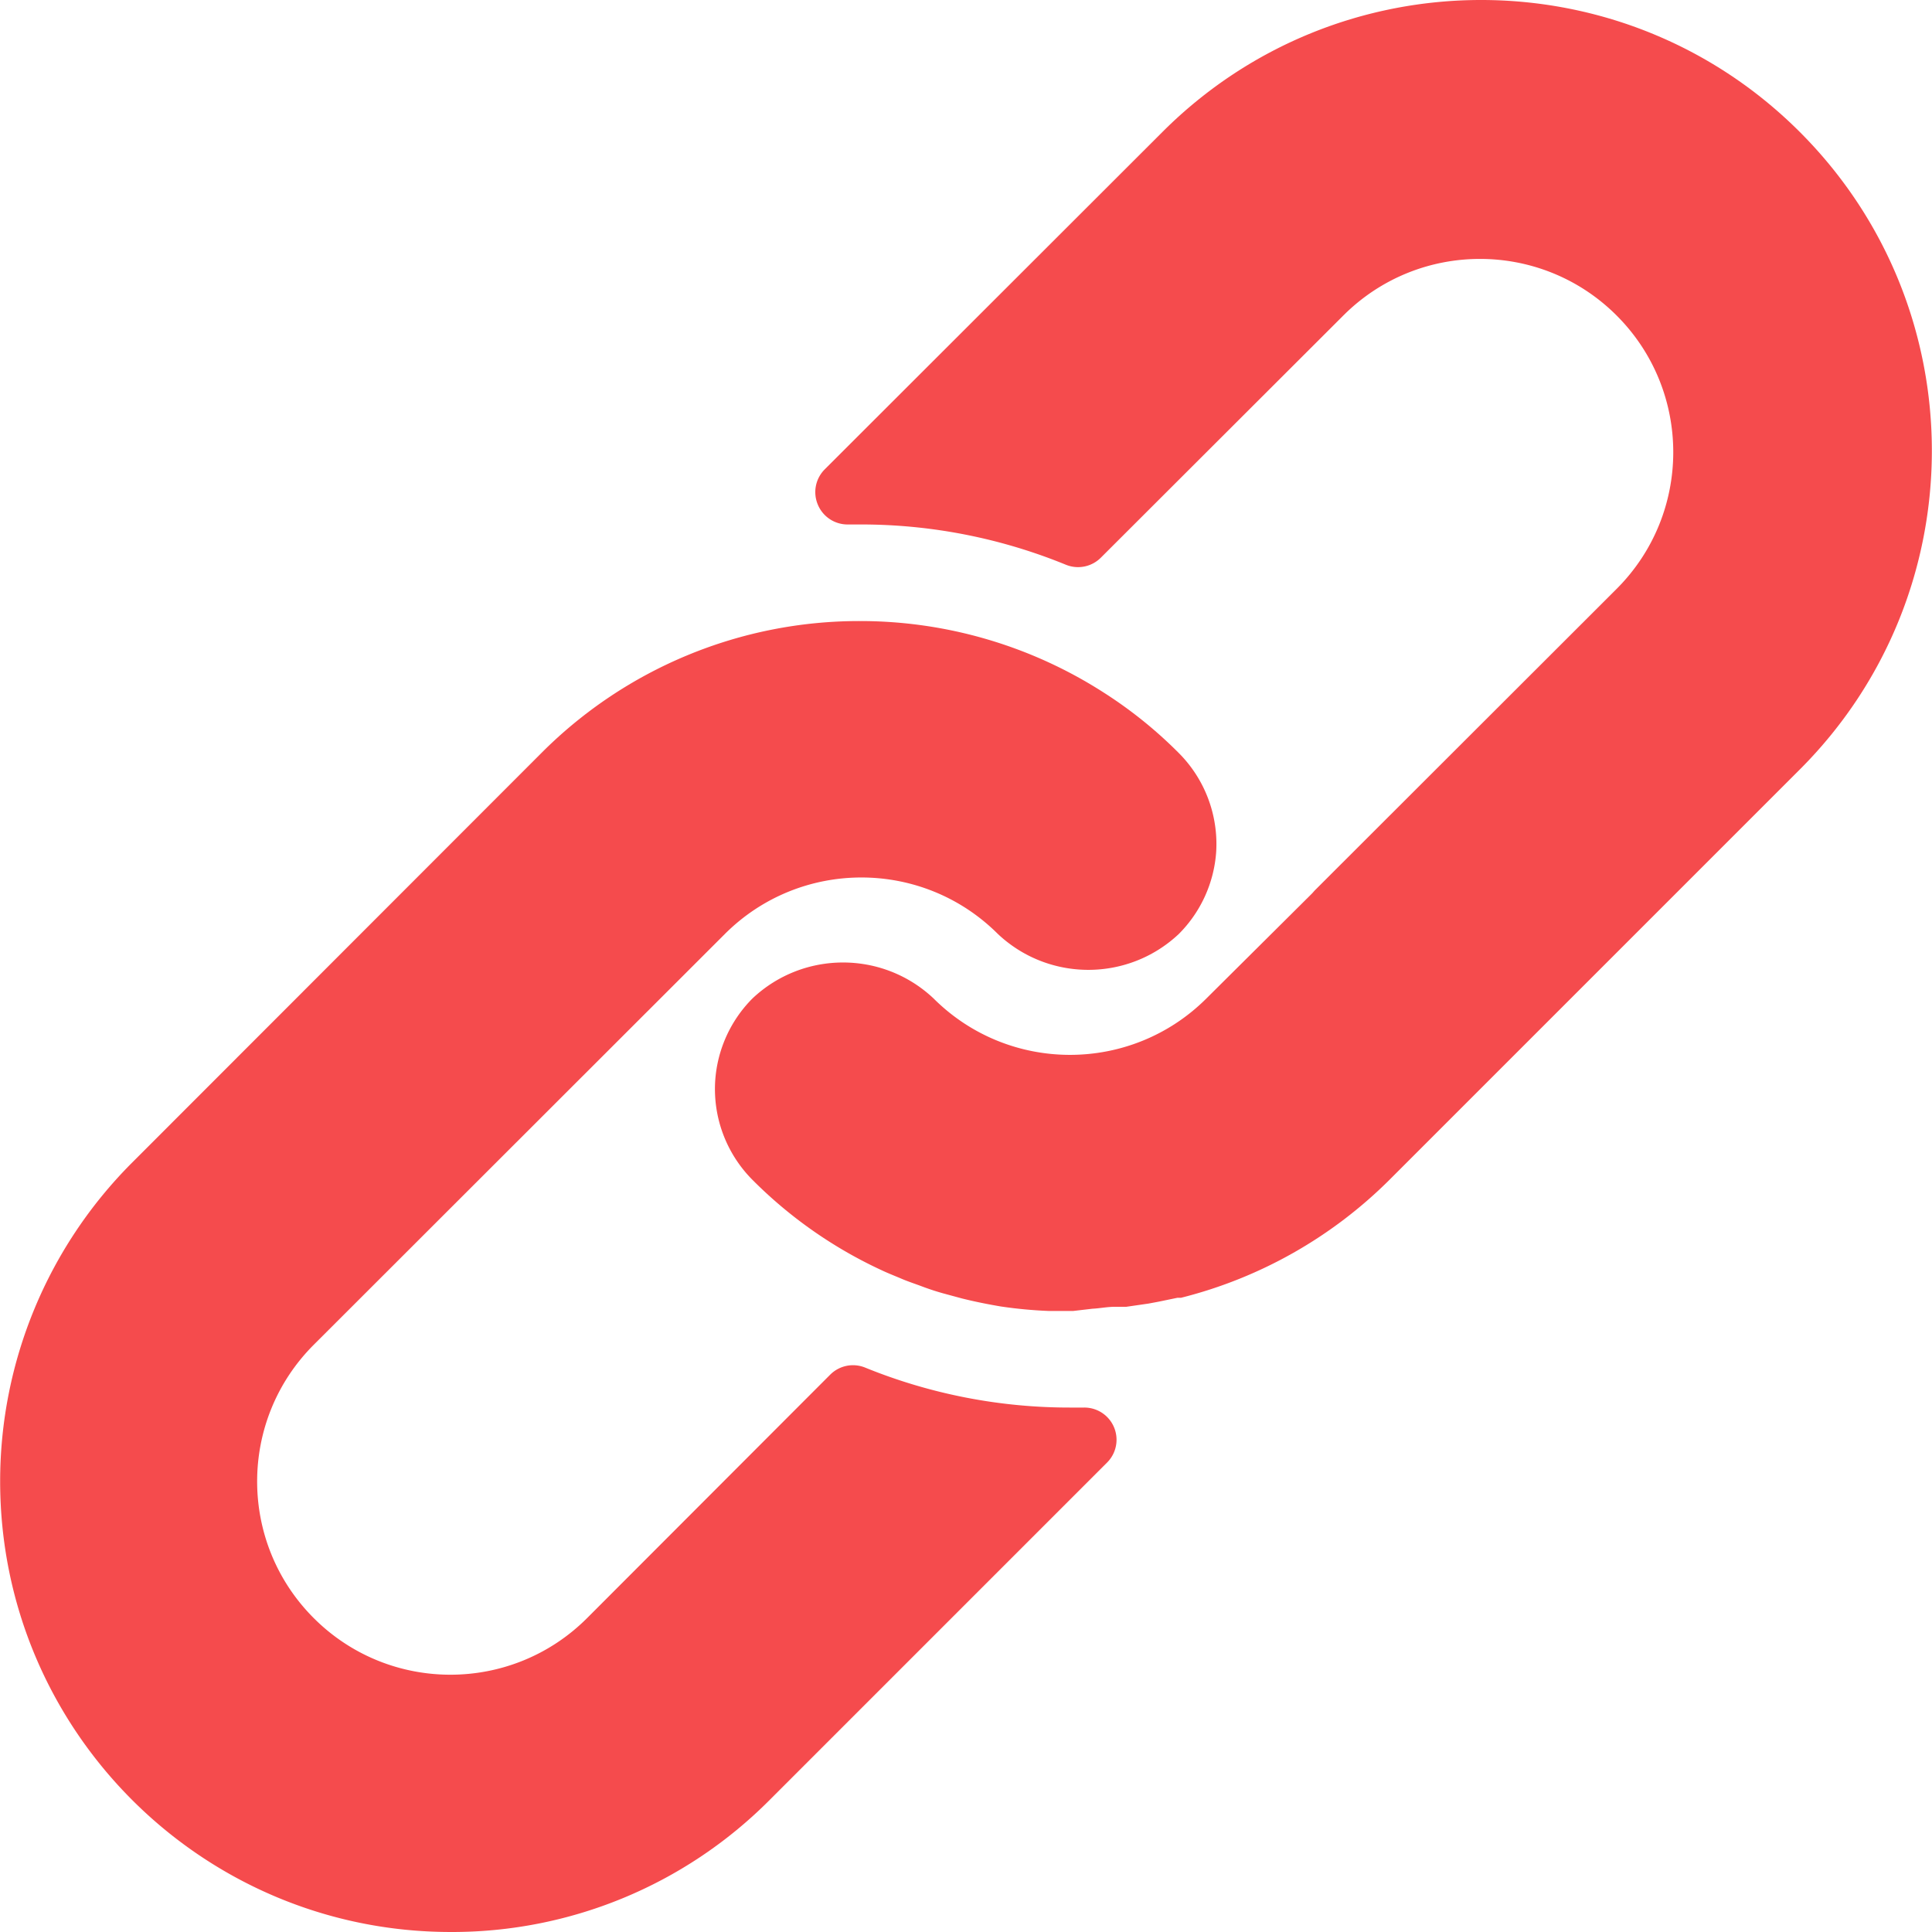 <svg xmlns="http://www.w3.org/2000/svg" version="1.1" xmlns:xlink="http://www.w3.org/1999/xlink" width="512" height="512" x="0" y="0" viewBox="0 0 512.092 512.092" style="enable-background:new 0 0 512 512" xml:space="preserve" class=""><g><path d="M312.453 199.601a116.167 116.167 0 0 0-20.053-16.128 119.472 119.472 0 0 0-64.427-18.859 118.952 118.952 0 0 0-84.48 34.987L34.949 308.23a119.466 119.466 0 0 0-34.91 84.318c-.042 65.98 53.41 119.501 119.39 119.543a118.7 118.7 0 0 0 84.395-34.816l89.6-89.6a8.534 8.534 0 0 0-6.059-14.592h-3.413a143.626 143.626 0 0 1-54.613-10.581 8.533 8.533 0 0 0-9.301 1.877l-64.427 64.512c-20.006 20.006-52.442 20.006-72.448 0-20.006-20.006-20.006-52.442 0-72.448l108.971-108.885c19.99-19.965 52.373-19.965 72.363 0 13.472 12.679 34.486 12.679 47.957 0a34.134 34.134 0 0 0 9.899-21.675 34.137 34.137 0 0 0-9.9-26.282z" fill="#f54b4d" opacity="1" data-original="#000000"></path><path d="M477.061 34.993c-46.657-46.657-122.303-46.657-168.96 0l-89.515 89.429a8.533 8.533 0 0 0-1.792 9.387 8.532 8.532 0 0 0 8.021 5.205h3.157a143.357 143.357 0 0 1 54.528 10.667 8.533 8.533 0 0 0 9.301-1.877l64.256-64.171c20.006-20.006 52.442-20.006 72.448 0 20.006 20.006 20.006 52.442 0 72.448l-80.043 79.957-.683.768-27.989 27.819c-19.99 19.965-52.373 19.965-72.363 0-13.472-12.679-34.486-12.679-47.957 0a34.139 34.139 0 0 0-9.899 21.845 34.137 34.137 0 0 0 9.899 26.283 118.447 118.447 0 0 0 34.133 23.893c1.792.853 3.584 1.536 5.376 2.304 1.792.768 3.669 1.365 5.461 2.048a67.799 67.799 0 0 0 5.461 1.792l5.035 1.365c3.413.853 6.827 1.536 10.325 2.133 4.214.626 8.458 1.025 12.715 1.195H284.461l5.12-.597c1.877-.085 3.84-.512 6.059-.512h2.901l5.888-.853 2.731-.512 4.949-1.024h.939a119.456 119.456 0 0 0 55.381-31.403l108.629-108.629c46.66-46.657 46.66-122.303.003-168.96z" fill="#f54b4d" opacity="1" data-original="#000000"></path></g></svg>